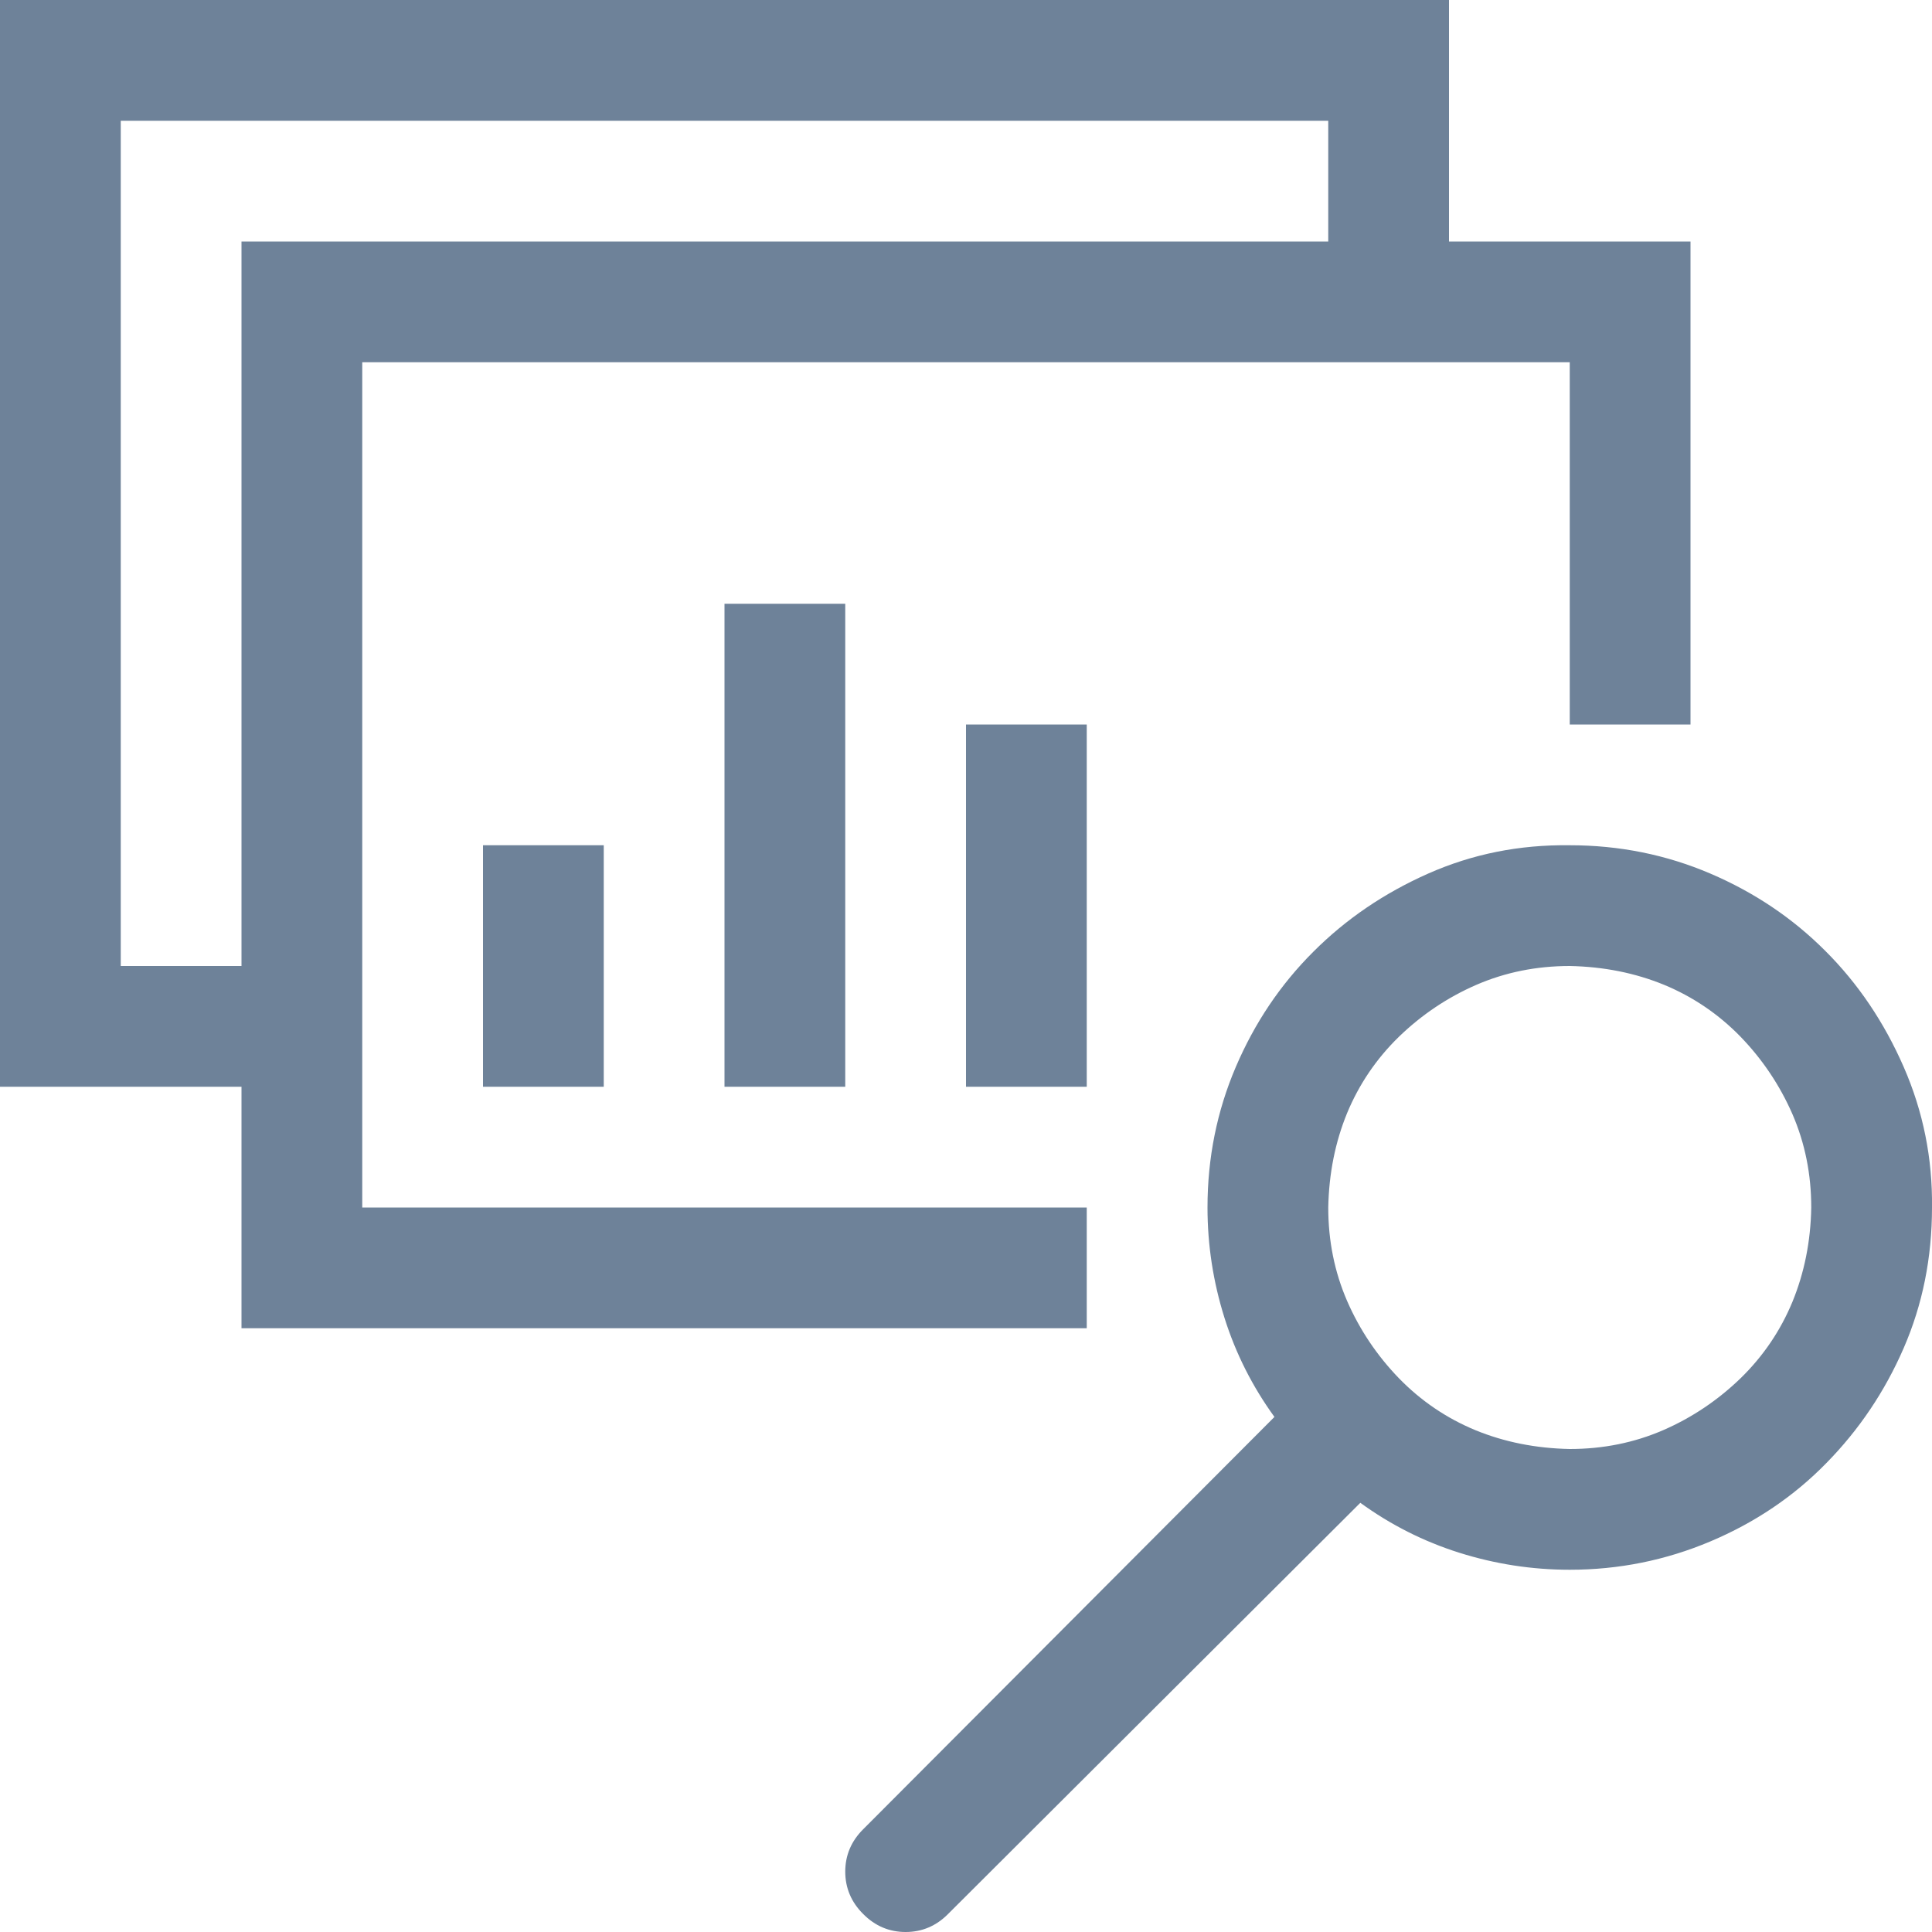 <svg width="20" height="20" viewBox="0 0 20 20" fill="none" xmlns="http://www.w3.org/2000/svg">
<g clip-path="url(#clip0_12232_72448)">
<path d="M2.5 13.75V11.25H0V0H15V2.5H17.5V7.5H16.25V3.75H3.75V12.5H11.25V13.75H2.5ZM2.5 10V2.5H13.75V1.25H1.25V10H2.5ZM5 11.25V8.75H6.25V11.25H5ZM7.5 11.25V6.25H8.75V11.25H7.5ZM10 11.25V7.5H11.25V11.25H10ZM16.25 8.75C16.764 8.75 17.249 8.848 17.705 9.043C18.161 9.238 18.558 9.505 18.896 9.844C19.235 10.182 19.505 10.583 19.707 11.045C19.909 11.507 20.006 11.992 20 12.5C20 13.021 19.902 13.506 19.707 13.955C19.512 14.404 19.245 14.801 18.906 15.146C18.568 15.492 18.167 15.762 17.705 15.957C17.243 16.152 16.758 16.25 16.25 16.25C15.859 16.25 15.479 16.191 15.107 16.074C14.736 15.957 14.395 15.784 14.082 15.557L9.814 19.814C9.691 19.938 9.544 20 9.375 20C9.206 20 9.059 19.938 8.936 19.814C8.812 19.691 8.75 19.544 8.75 19.375C8.75 19.206 8.812 19.059 8.936 18.936L13.193 14.668C12.966 14.355 12.793 14.014 12.676 13.643C12.559 13.271 12.5 12.891 12.5 12.5C12.5 11.986 12.598 11.501 12.793 11.045C12.988 10.589 13.255 10.192 13.594 9.854C13.932 9.515 14.329 9.245 14.785 9.043C15.241 8.841 15.729 8.743 16.25 8.75ZM16.25 15C16.595 15 16.917 14.935 17.217 14.805C17.516 14.675 17.783 14.495 18.018 14.268C18.252 14.04 18.431 13.776 18.555 13.477C18.678 13.177 18.744 12.852 18.75 12.5C18.75 12.155 18.685 11.833 18.555 11.533C18.424 11.234 18.245 10.967 18.018 10.732C17.79 10.498 17.526 10.319 17.227 10.195C16.927 10.072 16.602 10.007 16.25 10C15.905 10 15.583 10.065 15.283 10.195C14.984 10.325 14.717 10.505 14.482 10.732C14.248 10.96 14.069 11.224 13.945 11.523C13.822 11.823 13.757 12.148 13.75 12.5C13.75 12.845 13.815 13.167 13.945 13.467C14.075 13.766 14.255 14.033 14.482 14.268C14.71 14.502 14.974 14.681 15.273 14.805C15.573 14.928 15.898 14.993 16.25 15Z" fill="#6E8299"/>
</g>
<defs>
<clipPath id="clip0_12232_72448">
<rect width="20" height="20" fill="white"/>
</clipPath>
</defs>
</svg>
